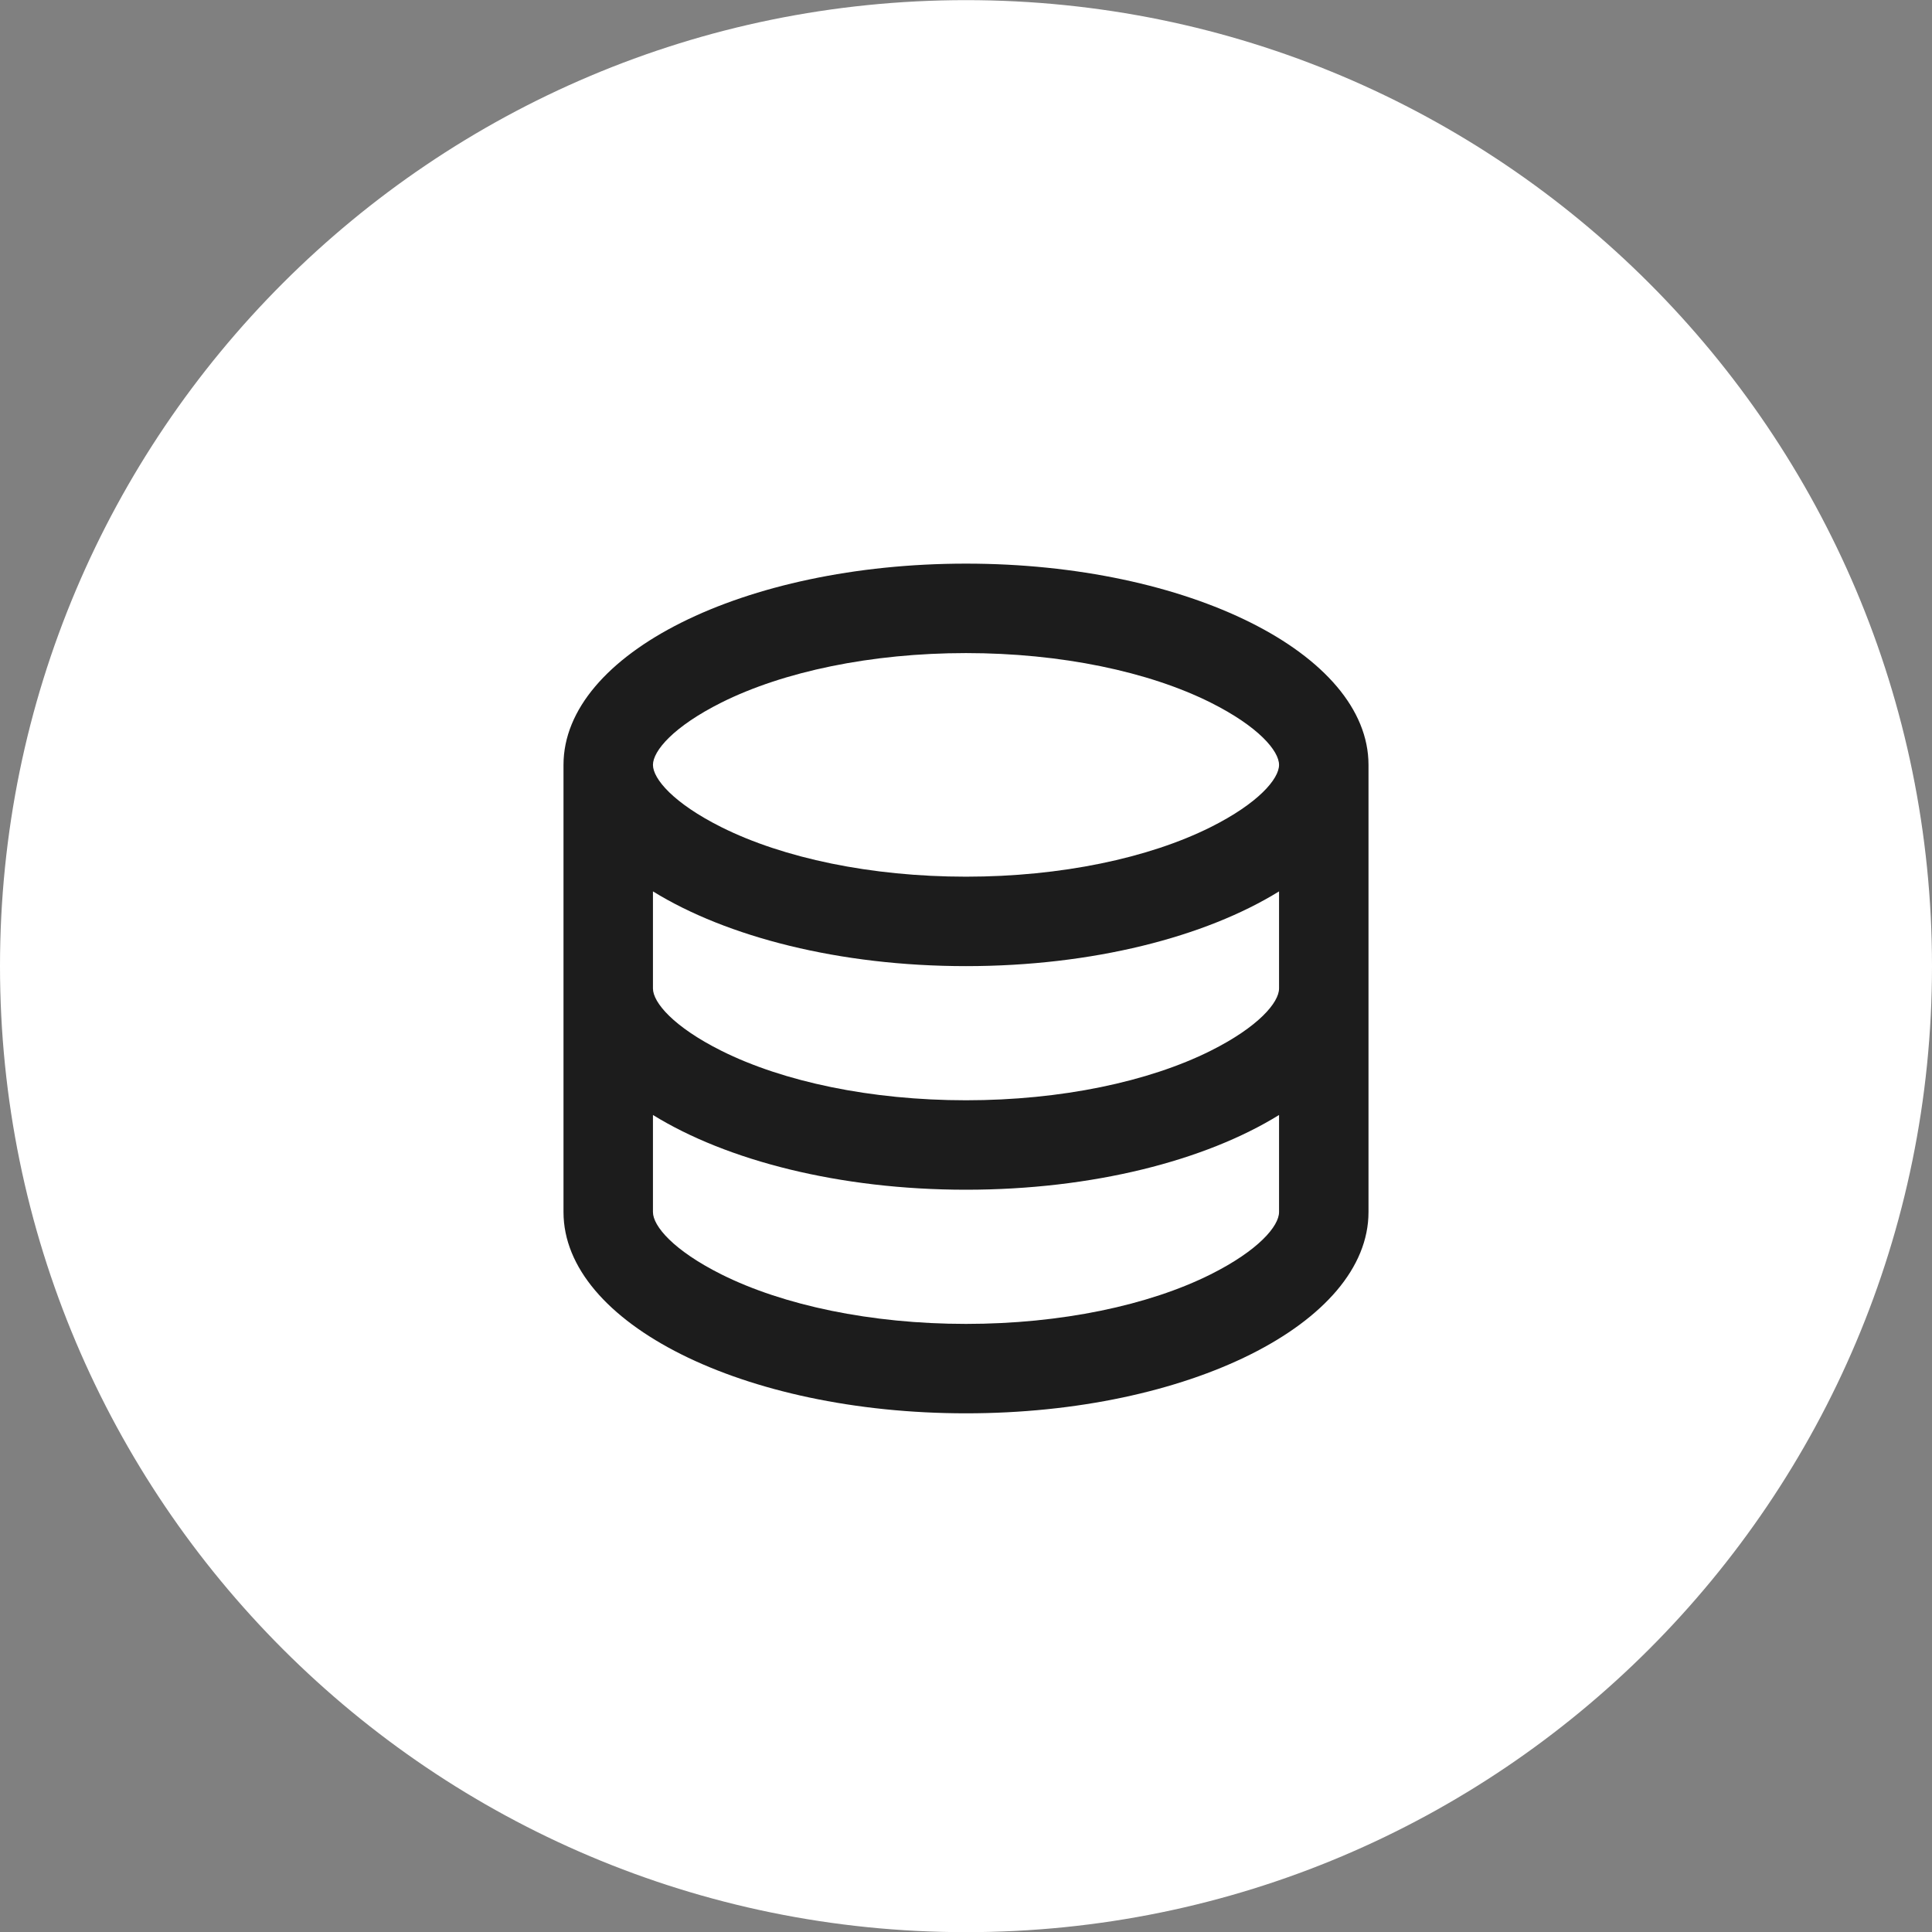 <svg width="60" height="60" viewBox="0 0 60 60" fill="none" xmlns="http://www.w3.org/2000/svg">
<rect x="0" y="0" width="60" height="60" fill="#808080" stroke="none"/>
<g clip-path="url(#clip0_4613_131)">
<path d="M0 30.005C0 13.436 13.431 0.004 30 0.004C46.569 0.004 60 13.436 60 30.005C60 46.573 46.569 60.005 30 60.005C13.431 60.005 0 46.573 0 30.005Z" fill="white"/>
<mask id="mask0_4613_131" style="mask-type:luminance" maskUnits="userSpaceOnUse" x="13" y="13" width="34" height="34">
<path d="M46.667 13.337H13.334V46.671H46.667V13.337Z" fill="white"/>
</mask>
<g mask="url(#mask0_4613_131)">
<path d="M20.278 30.698C20.278 31.133 20.918 31.89 22.403 32.633C24.325 33.594 27.051 34.17 30 34.17C32.949 34.17 35.675 33.594 37.597 32.633C39.082 31.89 39.722 31.133 39.722 30.698V27.683C37.431 29.099 33.926 30.004 30 30.004C26.074 30.004 22.57 29.098 20.278 27.683V30.698ZM39.722 34.627C37.431 36.044 33.926 36.948 30 36.948C26.074 36.948 22.57 36.042 20.278 34.627V37.642C20.278 38.077 20.918 38.834 22.403 39.577C24.325 40.538 27.051 41.115 30 41.115C32.949 41.115 35.675 40.538 37.597 39.577C39.082 38.834 39.722 38.077 39.722 37.642V34.627ZM17.5 37.642V23.754C17.5 20.302 23.097 17.504 30 17.504C36.903 17.504 42.5 20.302 42.5 23.754V37.642C42.5 41.094 36.903 43.892 30 43.892C23.097 43.892 17.5 41.094 17.5 37.642ZM30 27.226C32.949 27.226 35.675 26.649 37.597 25.688C39.082 24.945 39.722 24.188 39.722 23.754C39.722 23.319 39.082 22.562 37.597 21.819C35.675 20.858 32.949 20.282 30 20.282C27.051 20.282 24.325 20.858 22.403 21.819C20.918 22.562 20.278 23.319 20.278 23.754C20.278 24.188 20.918 24.945 22.403 25.688C24.325 26.649 27.051 27.226 30 27.226Z" fill="#1C1C1C"/>
</g>
</g>
<defs>
<clipPath id="clip0_4613_131">
<rect width="60" height="60" fill="white" transform="translate(0 0.005)"/>
</clipPath>
</defs>
</svg>
